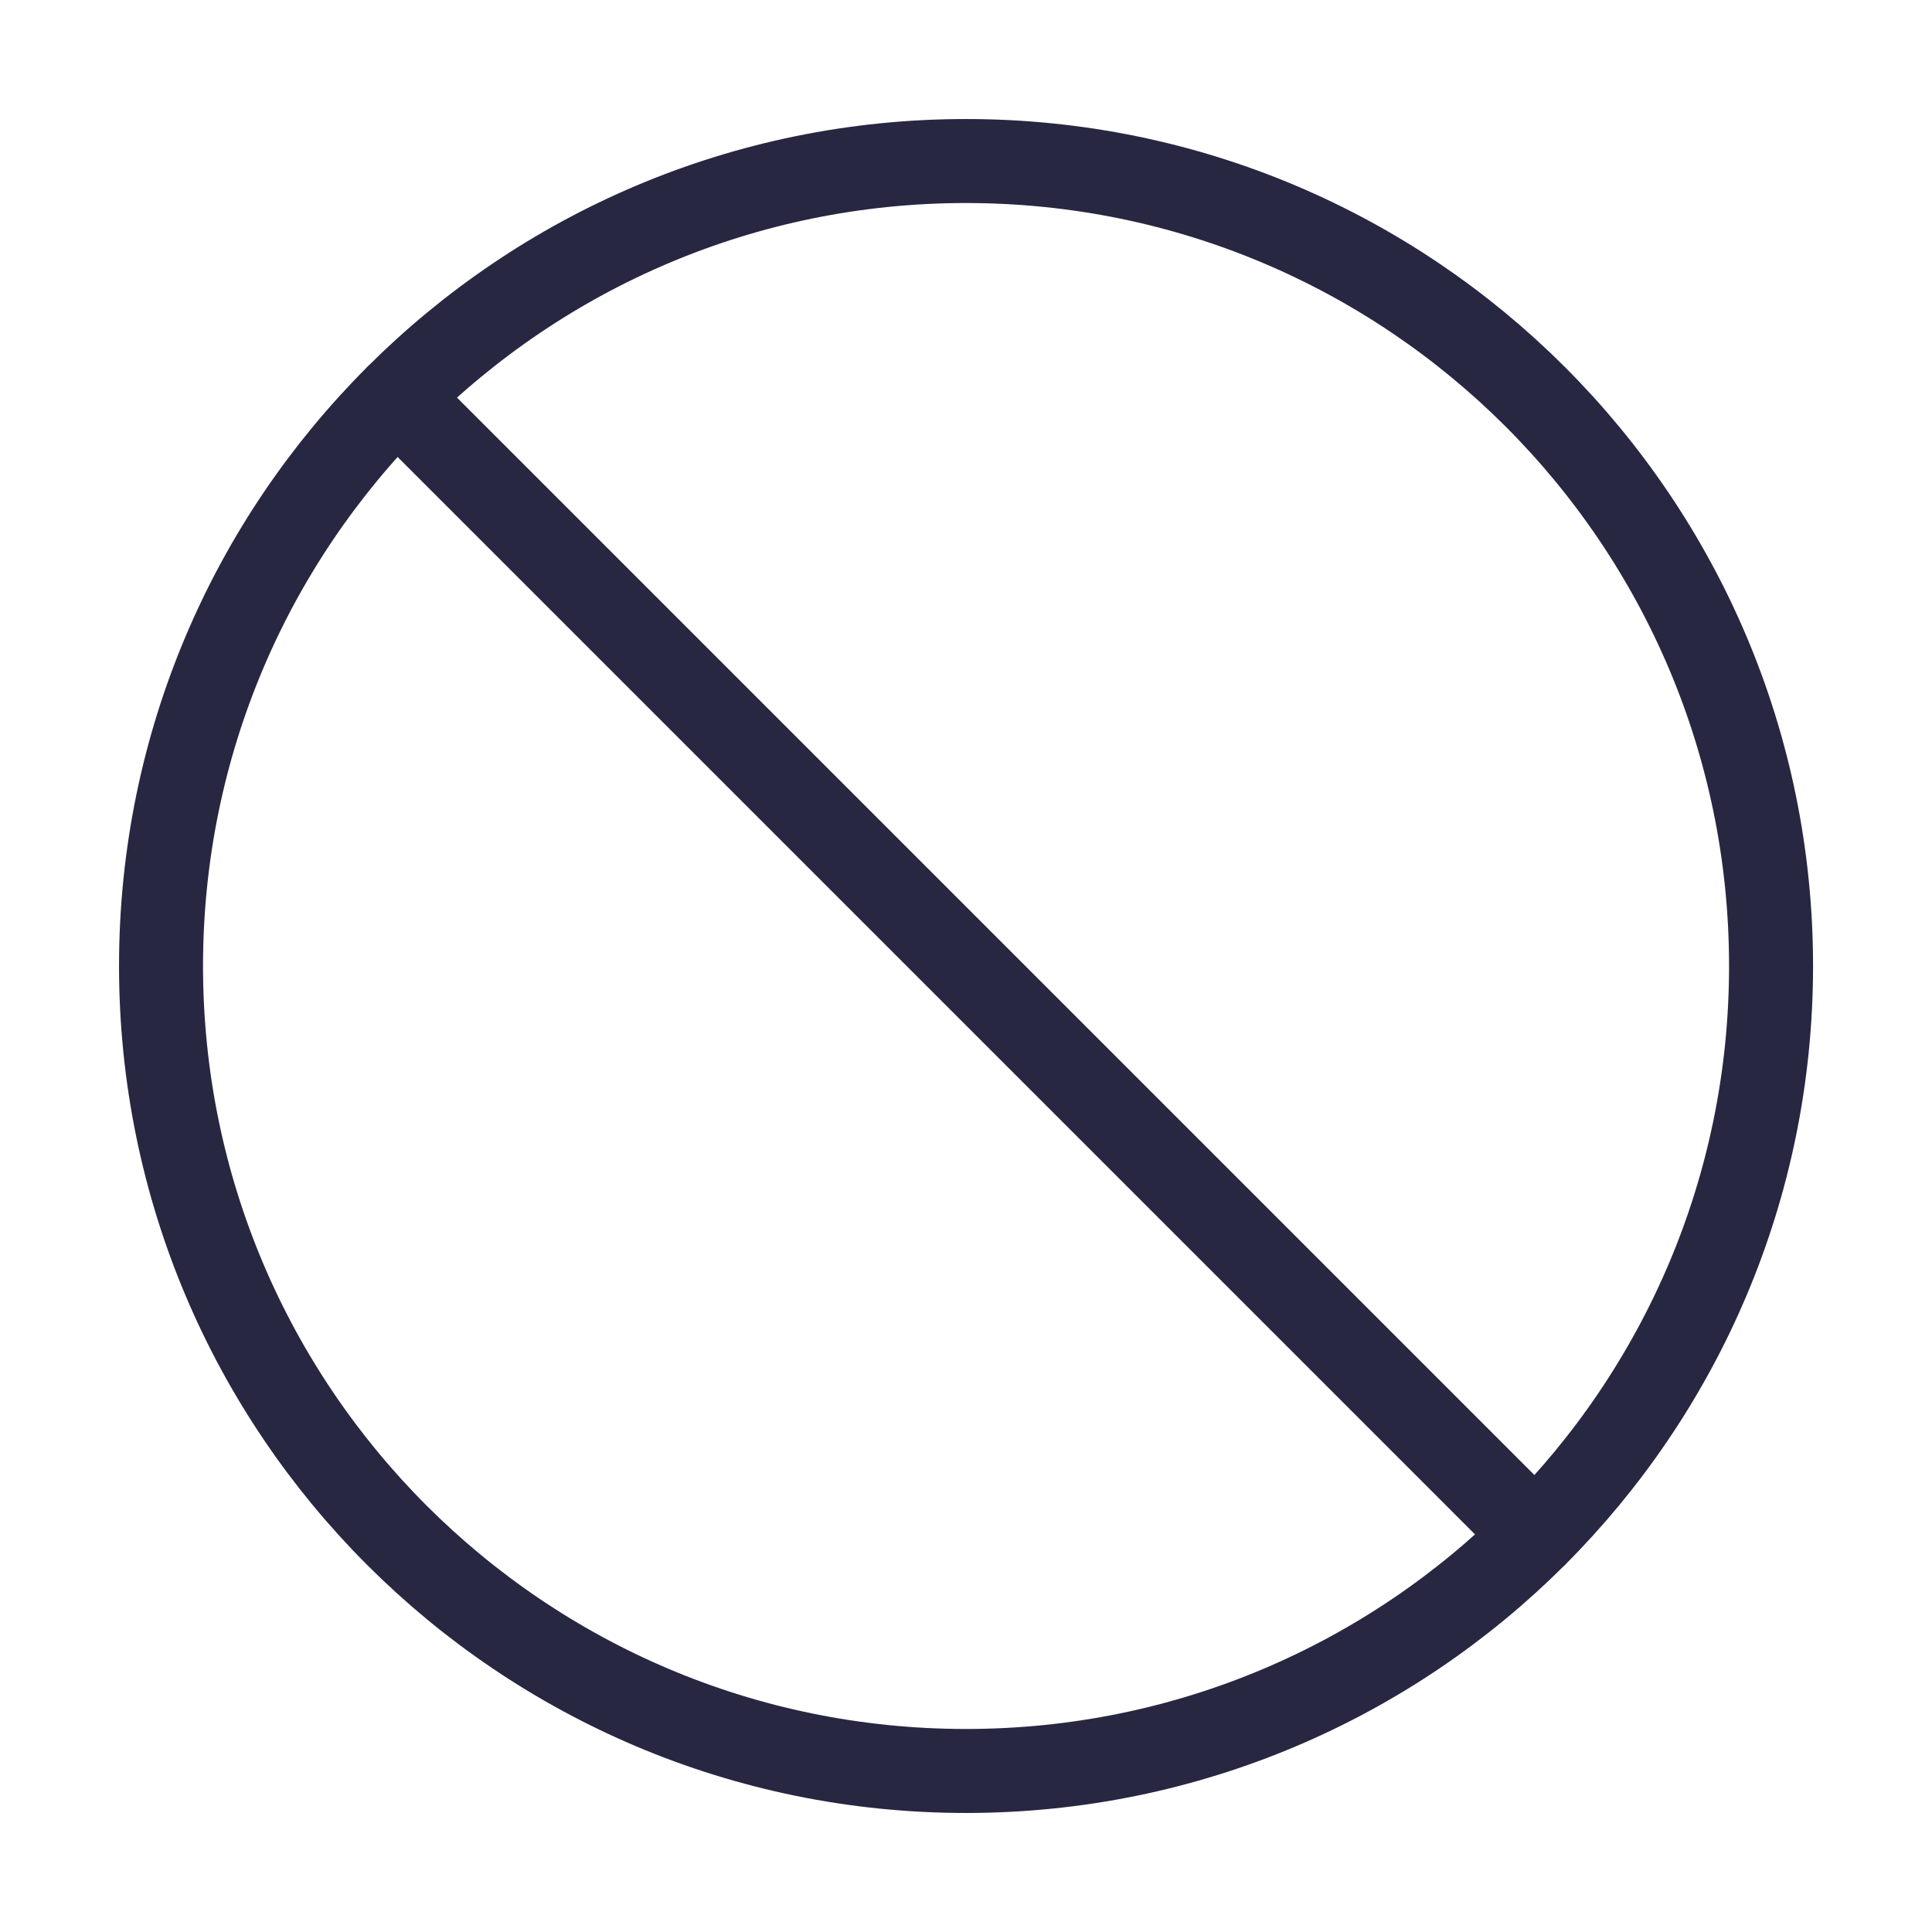 <svg xmlns="http://www.w3.org/2000/svg" width="23" height="23" viewBox="0 0 23 23" fill="none"><path d="M11.5 21.083C16.793 21.083 21.084 16.793 21.084 11.5C21.084 6.207 16.793 1.917 11.5 1.917C6.208 1.917 1.917 6.207 1.917 11.5C1.917 16.793 6.208 21.083 11.5 21.083Z" stroke="#272742" stroke-linecap="round" stroke-linejoin="round"></path><path d="M4.725 4.725L18.275 18.275" stroke="#272742" stroke-linecap="round" stroke-linejoin="round"></path></svg>
